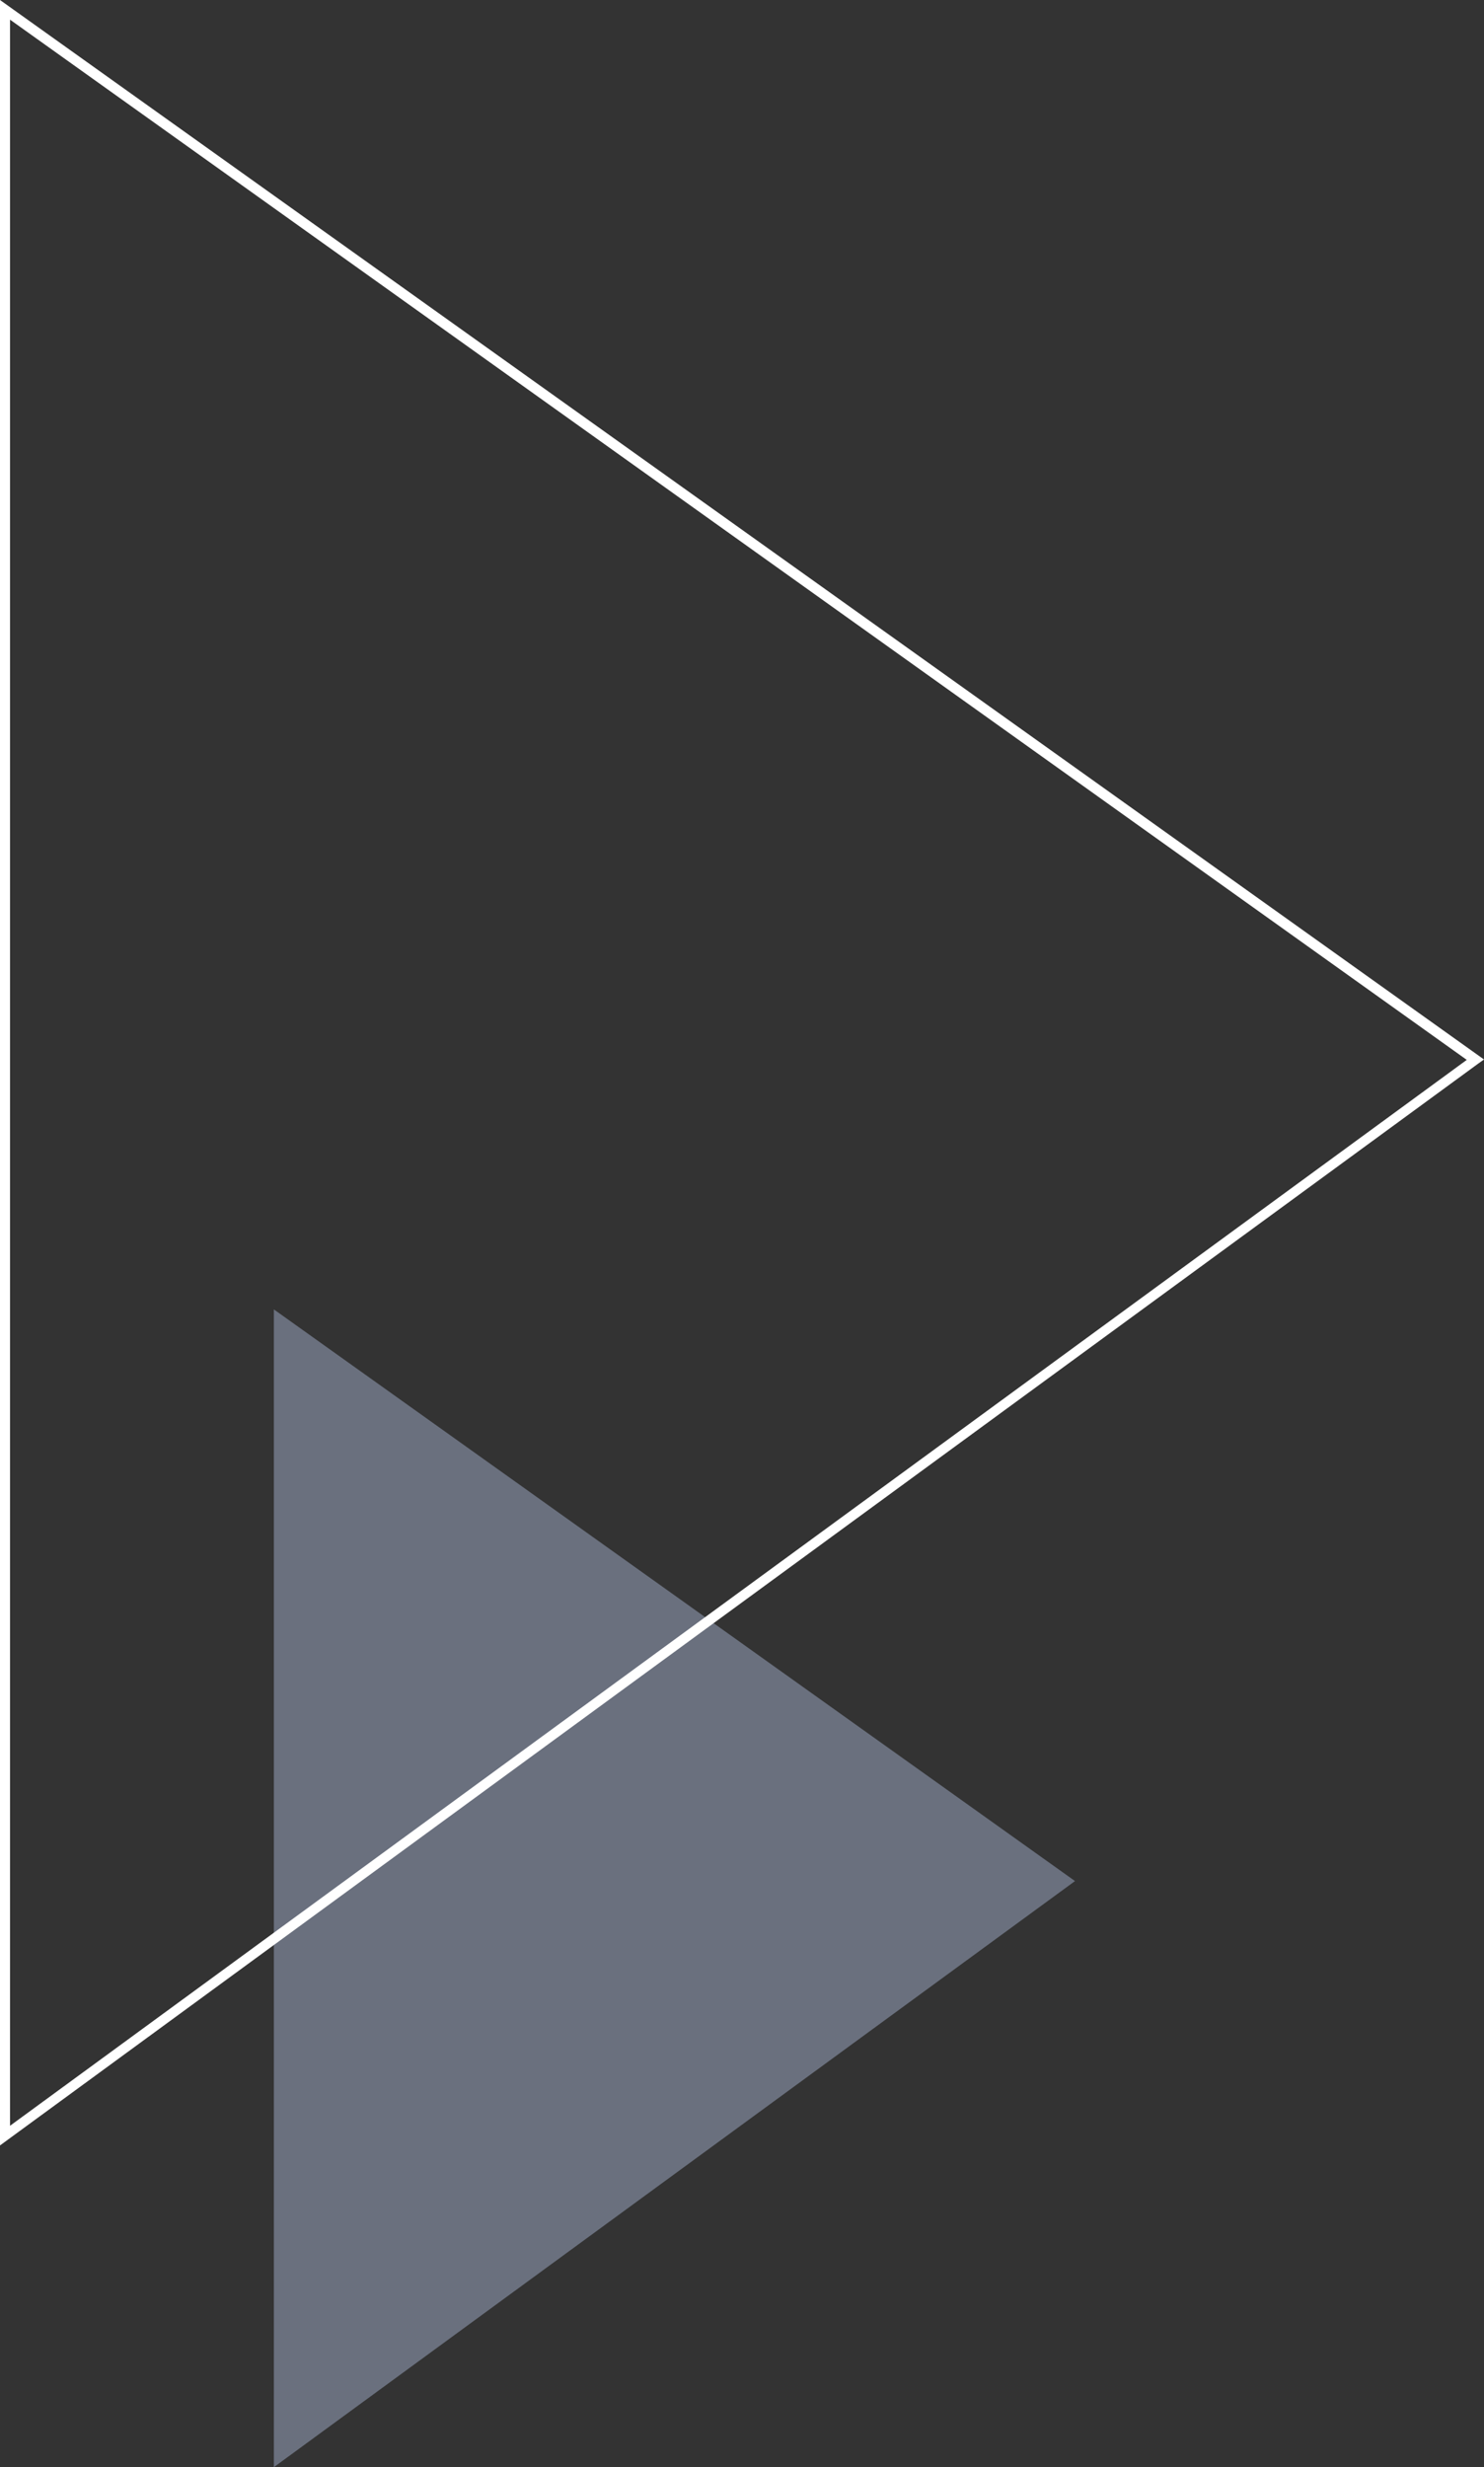 <?xml version="1.0" encoding="UTF-8"?>
<svg id="Camada_2" data-name="Camada 2" xmlns="http://www.w3.org/2000/svg" viewBox="0 0 37.01 61.5">
  <rect x="0" y="0" width="37.01" height="61.5" fill="#333333" stroke="none"/>
  <defs>
    <style>
      .cls-1 {
        fill: #6a707e;
        fill-rule: evenodd;
      }

      .cls-1, .cls-2 {
        stroke-width: 0px;
      }

      .cls-2 {
        fill: #fff;
      }
    </style>
  </defs>
  <g id="Camada_2-2" data-name="Camada 2">
    <polygon class="cls-1" points="6.83 32.64 26.81 46.89 6.83 61.5 6.83 32.64"/>
    <path class="cls-2" d="m0,53.48V0l37.01,26.41-.14.1L0,53.48ZM.25.49v52.5l36.33-26.57L.25.49Z"/>
  </g>
</svg>